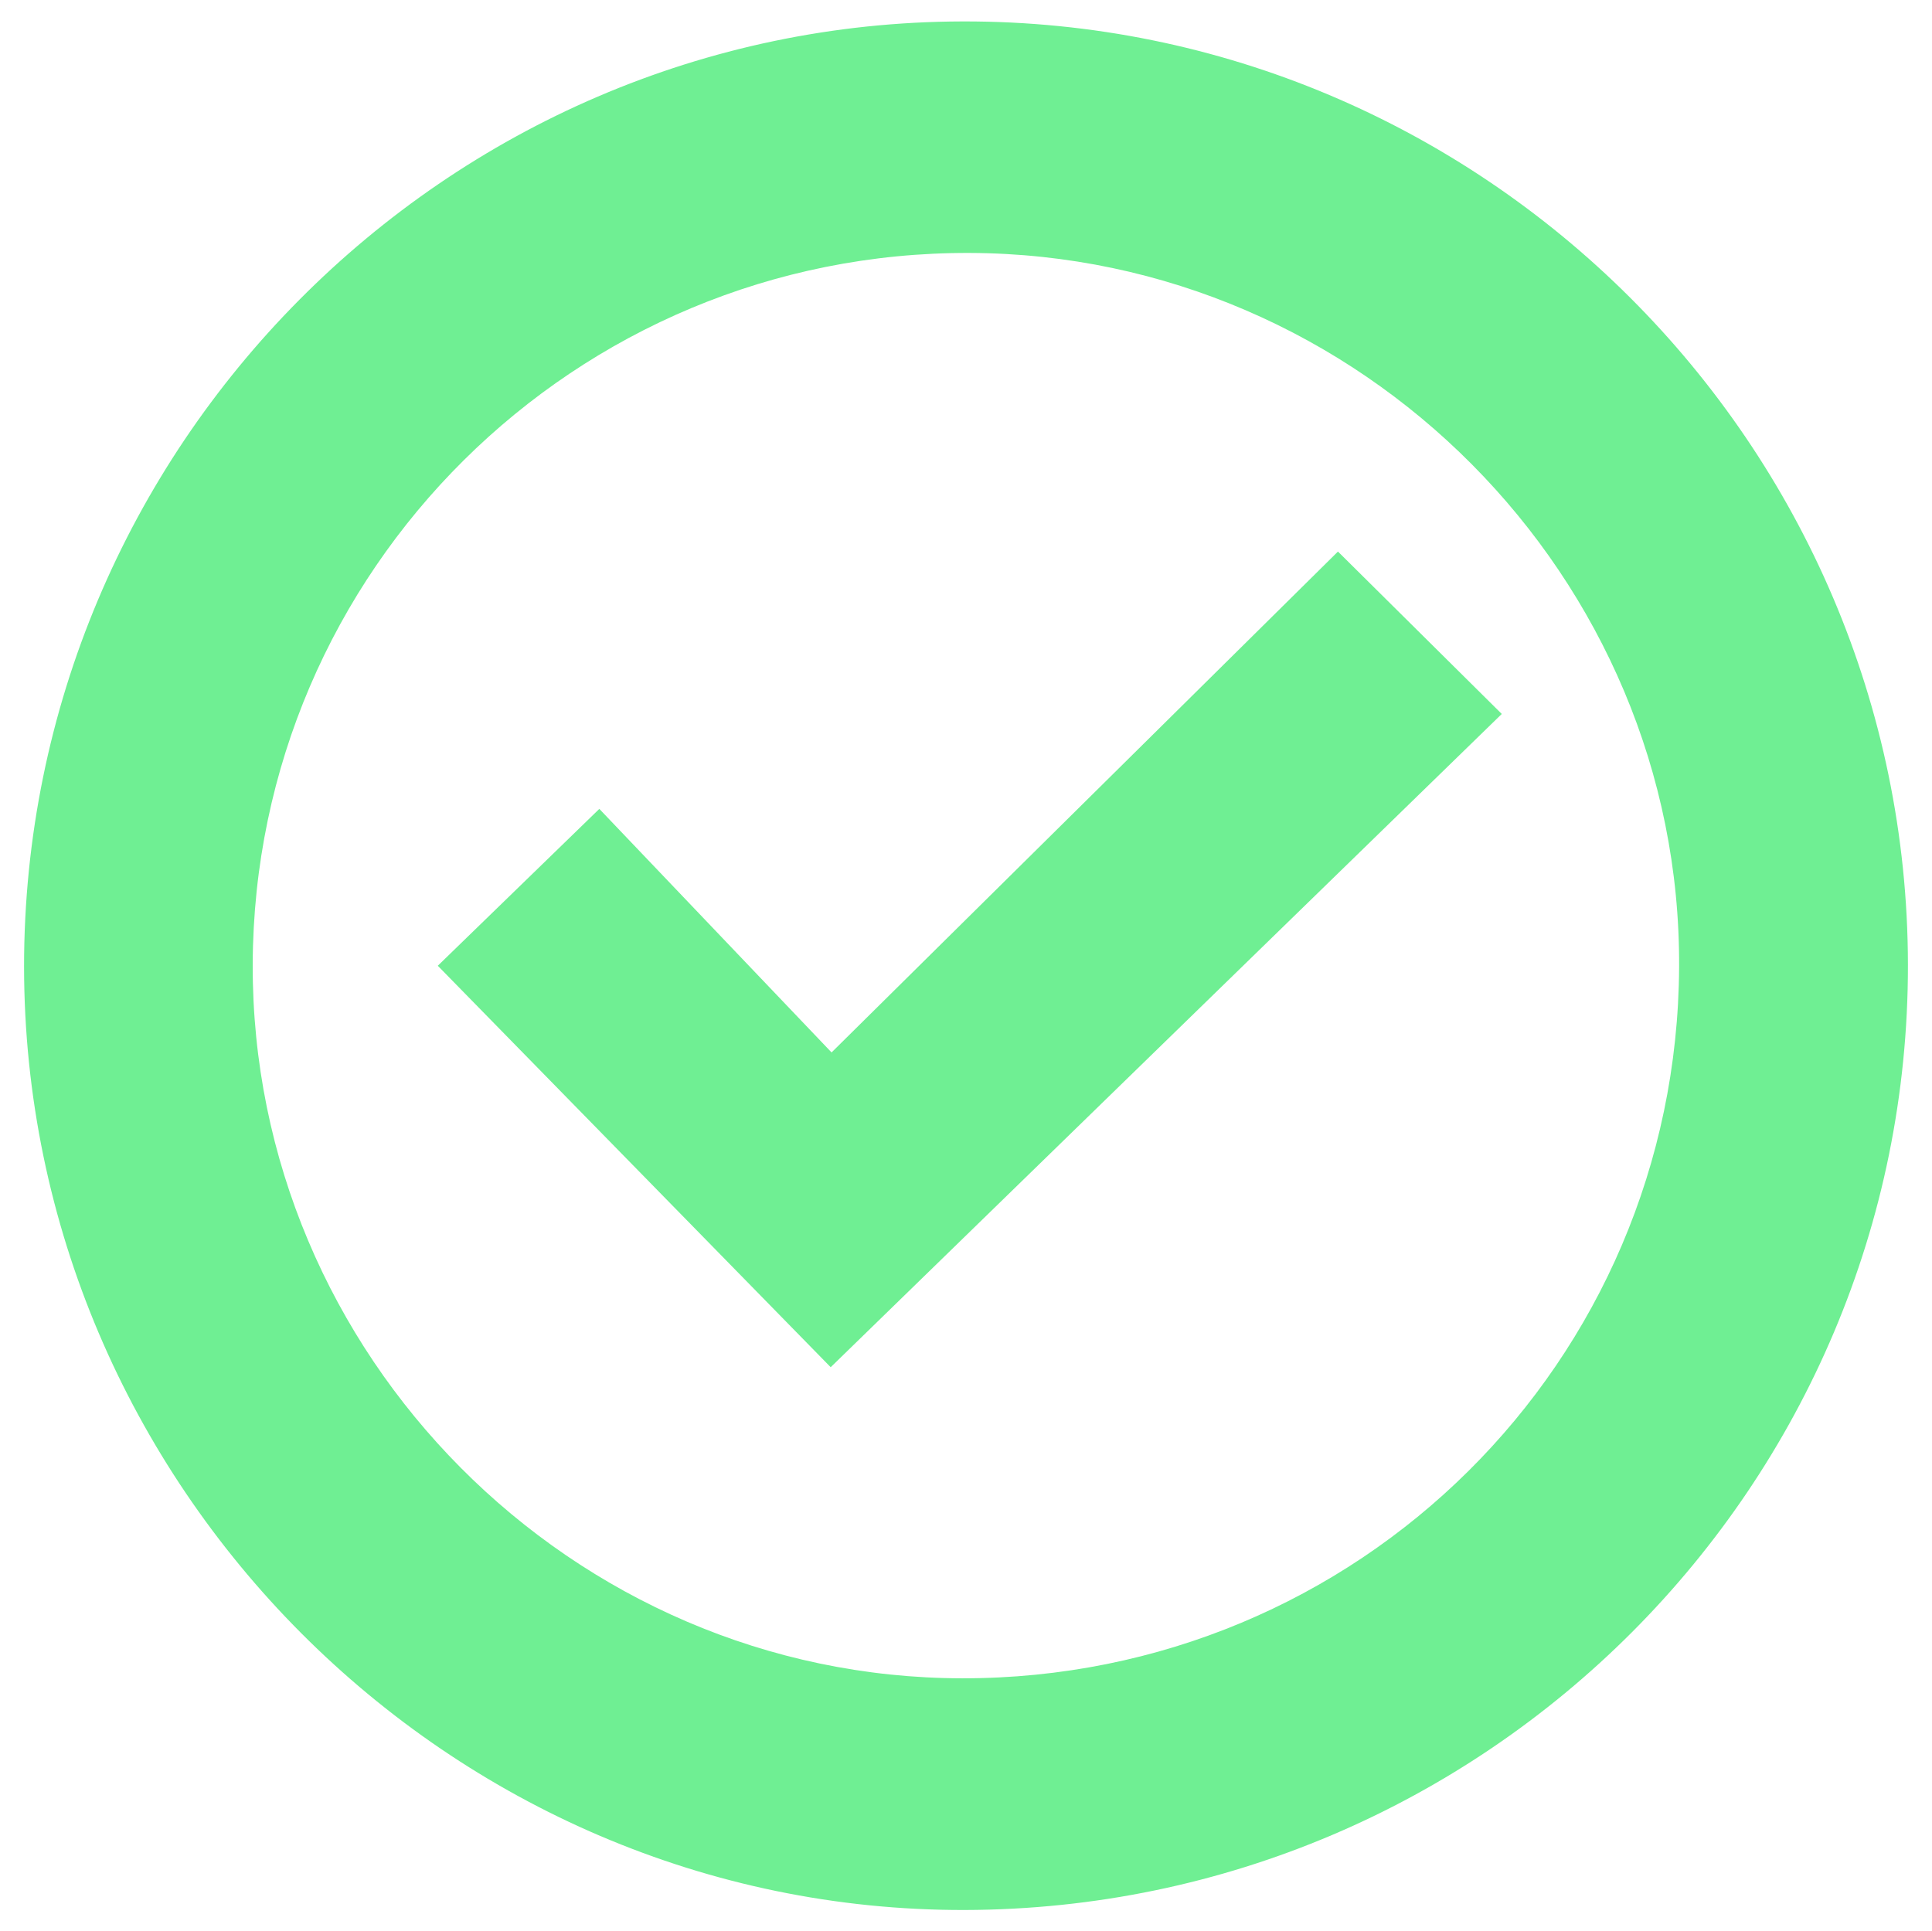 <?xml version="1.0" encoding="utf-8"?>
<!-- Generator: Adobe Illustrator 28.2.0, SVG Export Plug-In . SVG Version: 6.00 Build 0)  -->
<svg version="1.1" id="Layer_1" xmlns="http://www.w3.org/2000/svg" xmlns:xlink="http://www.w3.org/1999/xlink" x="0px" y="0px"
	 viewBox="0 0 219.95 219.9" style="enable-background:new 0 0 219.95 219.9;" xml:space="preserve">
<style type="text/css">
	.st0{fill:#6FEF93;}
</style>
<g>
	<g>
		<g>
			<path class="st0" d="M217.21,109.84c0.07,59.28-48.04,107.5-107.39,107.63C51.15,217.6,2.77,169.08,2.74,110.07
				C2.71,50.95,50.72,2.58,109.58,2.44C168.75,2.29,217.14,50.58,217.21,109.84z M109.54,191.09c45.07,0.05,81.38-35.96,81.62-80.97
				c0.24-44.41-36.25-81.16-80.76-81.32c-44.92-0.16-81.48,36.11-81.63,80.99C28.63,154.3,65.12,191.03,109.54,191.09z"/>
			<path class="st0" d="M49.84,109.96c5.7-5.53,11.71-11.38,18.39-17.86c8.67,9.09,17.61,18.47,26.44,27.73
				c19.56-19.35,38.61-38.2,57.65-57.03c6.31,6.26,12.27,12.16,18.65,18.49c-25.5,24.82-50.9,49.55-76.4,74.38
				C80.37,141.16,65.27,125.73,49.84,109.96z"/>
		</g>
	</g>
</g>
</svg>
